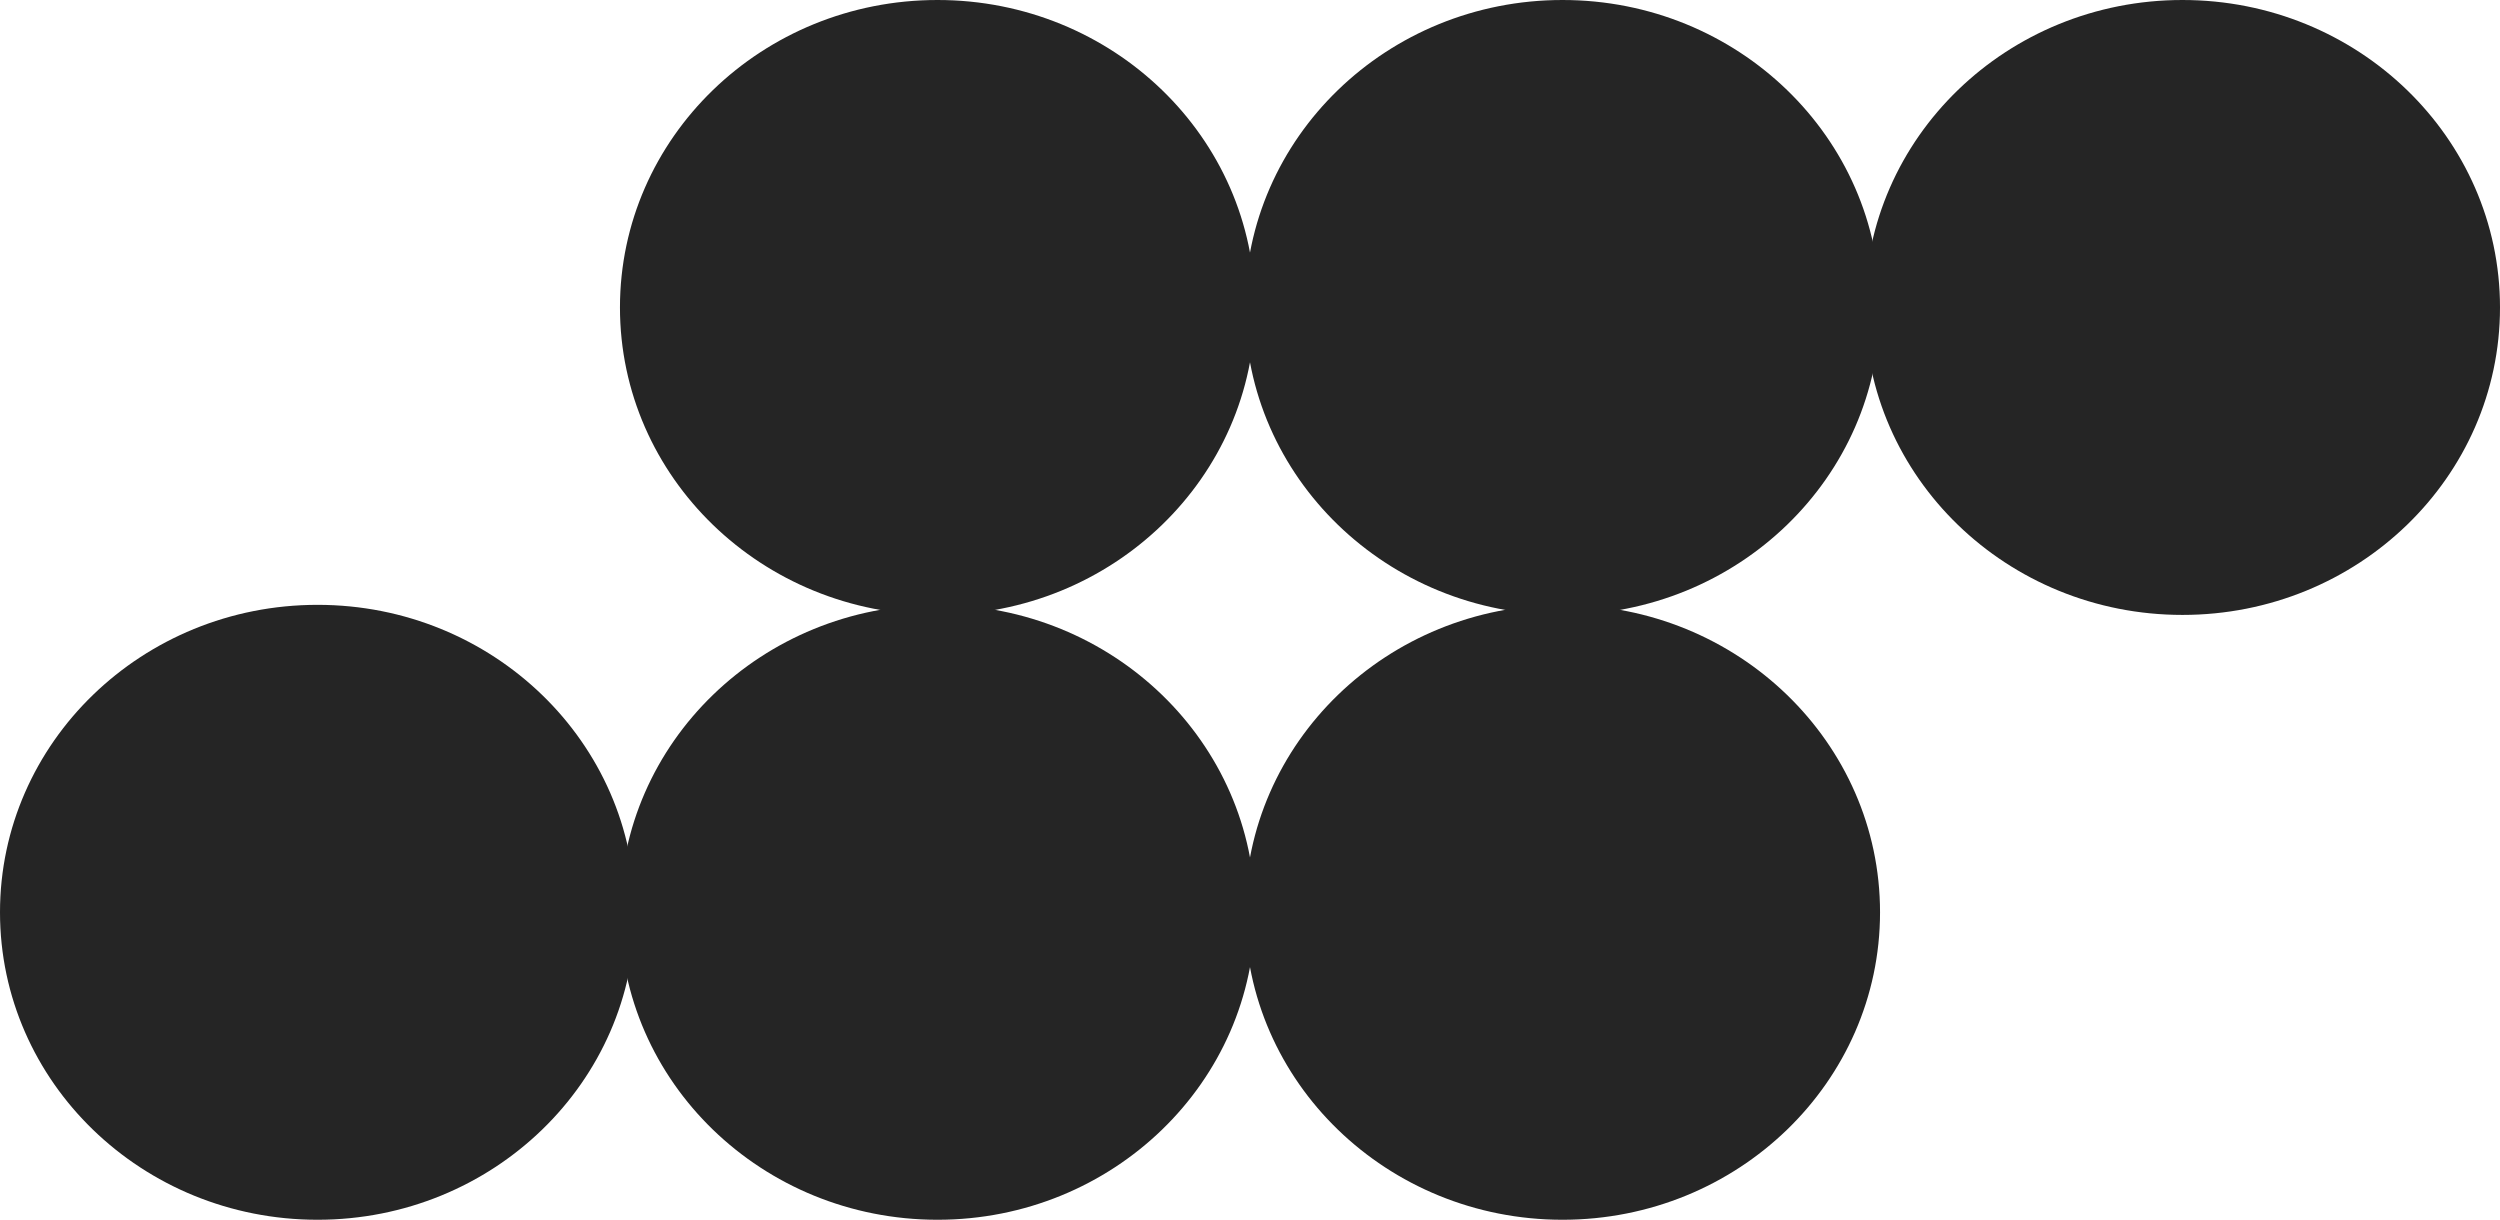 <?xml version="1.0" encoding="UTF-8"?> <svg xmlns="http://www.w3.org/2000/svg" width="496" height="242" viewBox="0 0 496 242" fill="none"><path d="M247 181C247 147.318 275.2 120 310 120C344.8 120 373 147.318 373 181C373 214.682 344.8 242 310 242C275.2 242 247 214.695 247 181Z" fill="#252525"></path><path d="M123 181C123 147.318 151.2 120 186 120C220.8 120 249 147.318 249 181C249 214.682 220.787 242 186 242C151.213 242 123 214.695 123 181Z" fill="#252525"></path><path d="M0 181C0 147.318 28.2 120 63 120C97.8 120 126 147.318 126 181C126 214.682 97.8 242 63 242C28.2 242 0 214.695 0 181Z" fill="#252525"></path><path d="M247 61C247 27.305 275.2 0 310 0C344.8 0 373 27.305 373 61C373 94.695 344.787 122 310 122C275.213 122 247 94.695 247 61Z" fill="#252525"></path><path d="M123 61C123 27.305 151.2 0 186 0C220.8 0 249 27.305 249 61C249 94.695 220.787 122 186 122C151.213 122 123 94.695 123 61Z" fill="#252525"></path><path d="M370 61C370 27.305 398.2 0 433 0C467.8 0 496 27.305 496 61C496 94.695 467.8 122 433 122C398.2 122 370 94.695 370 61Z" fill="#252525"></path></svg> 